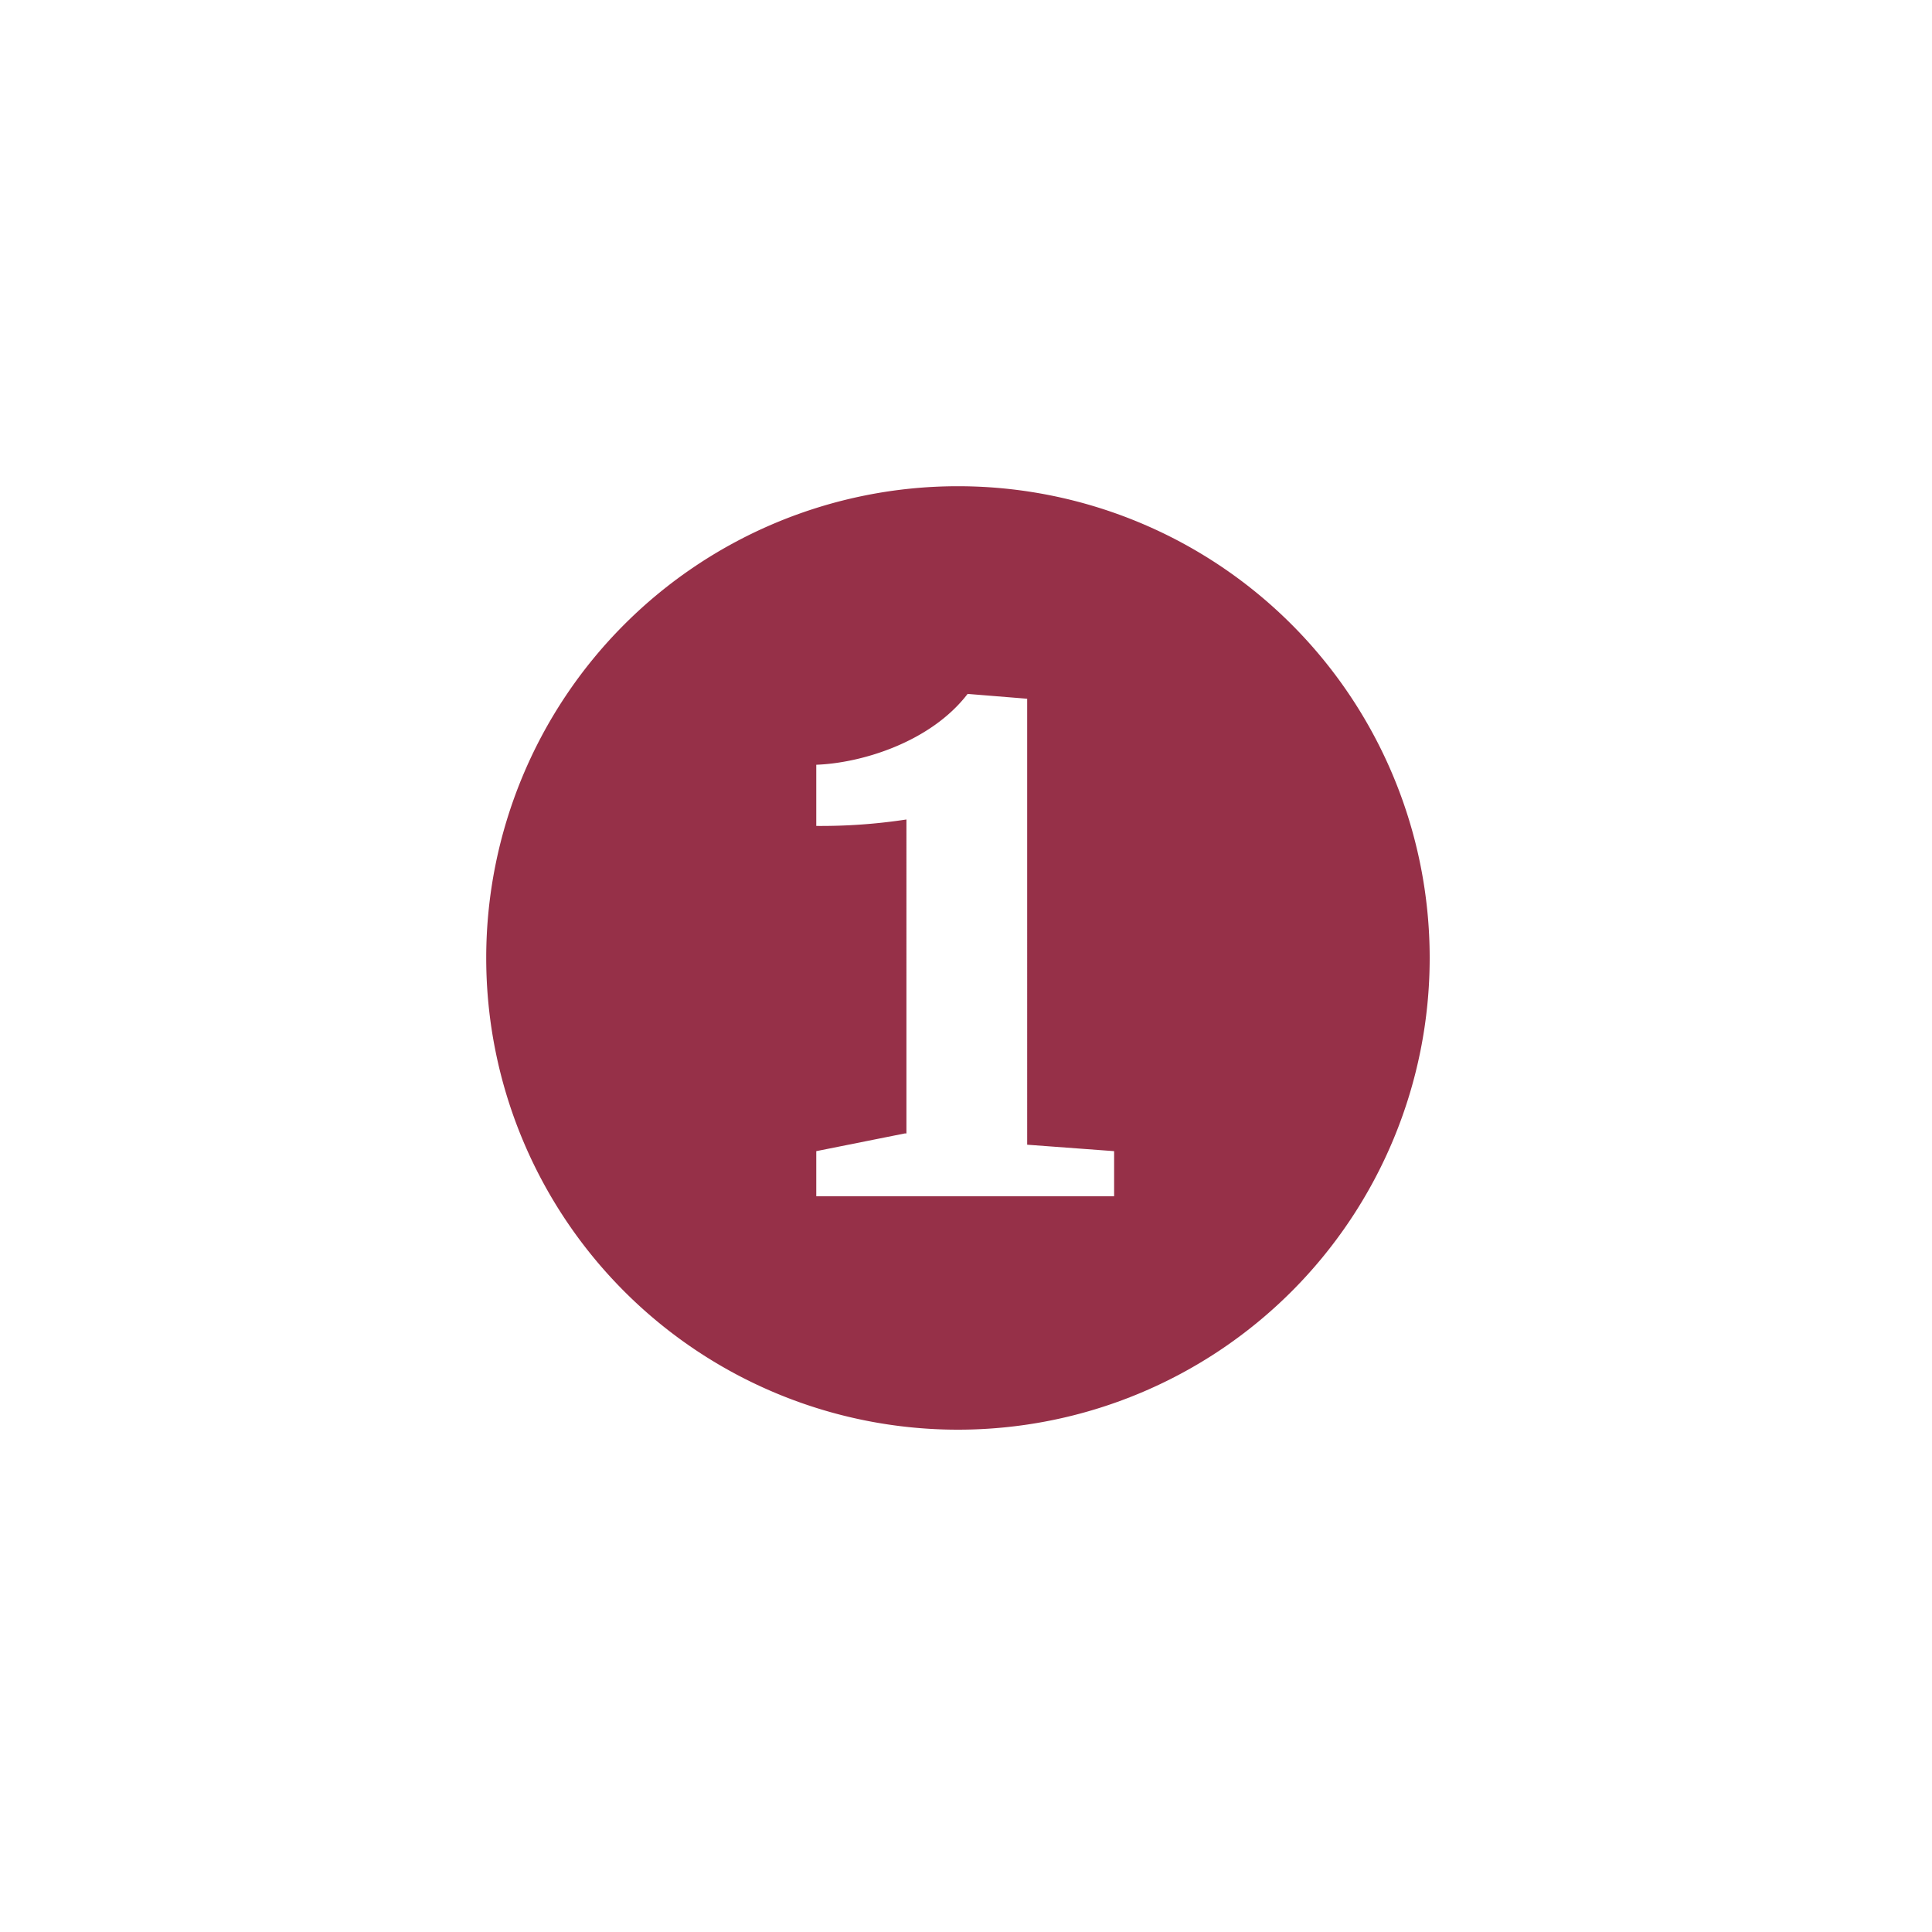 <svg id="bff170aa-3908-48ba-b1ea-0a8215d9e501" data-name="Ebene 1" xmlns="http://www.w3.org/2000/svg" viewBox="0 0 120 120"><defs><style>.bf5e8c21-1eef-4c76-9b07-7784dfc61f2f{fill:#963048;}</style></defs><path class="bf5e8c21-1eef-4c76-9b07-7784dfc61f2f" d="M69.2,74.3H50.7V71.5l5.5-1.1h.1V50.9a35.2,35.2,0,0,1-5.6.4V47.5c2.8-.1,7.1-1.4,9.4-4.4l3.7.3V71.1l5.4.4ZM88.8,59.5A29.3,29.3,0,1,0,59.5,88.8,29.3,29.3,0,0,0,88.8,59.5"/></svg>